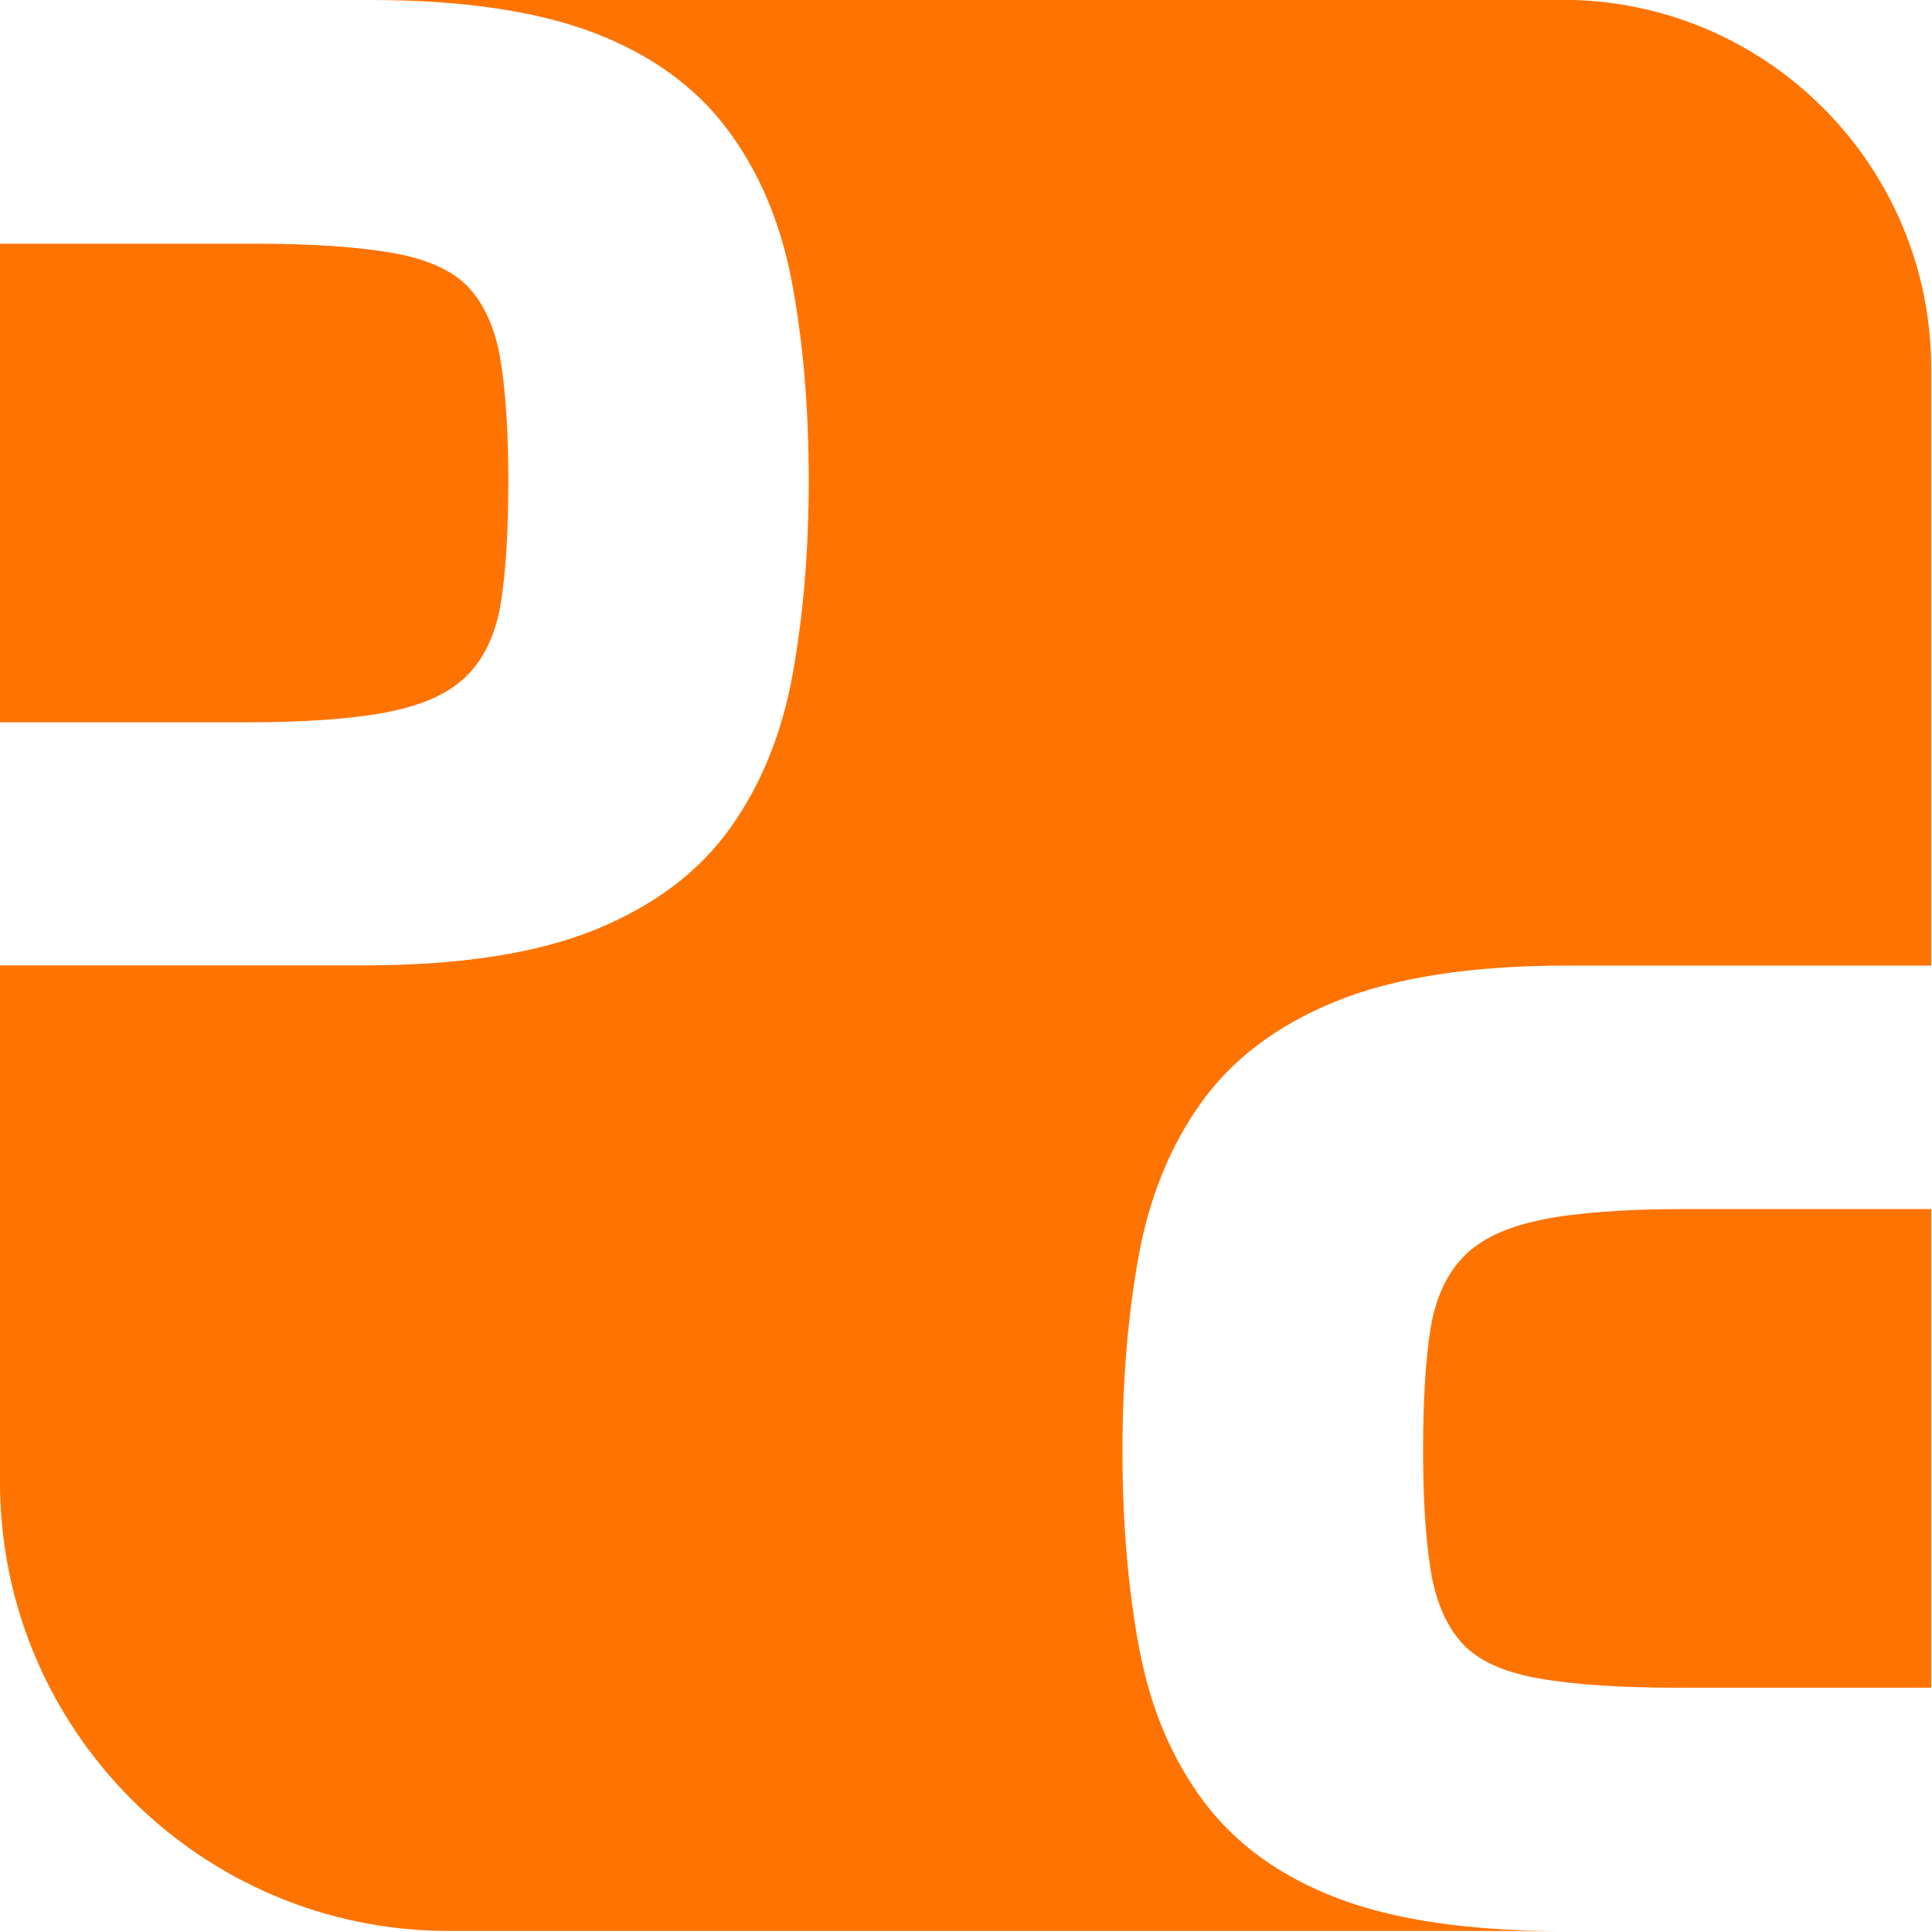 <?xml version="1.0" encoding="UTF-8"?> <svg xmlns="http://www.w3.org/2000/svg" width="77" height="77" viewBox="0 0 77 77" fill="none"><g clip-path="url(#clip0_216_2)"><path d="M15.534 28.359C16.943 28.081 17.98 27.583 18.655 26.882C19.331 26.182 19.769 25.22 19.963 24.014C20.157 22.807 20.259 21.187 20.259 19.162C20.259 17.247 20.157 15.677 19.963 14.437C19.769 13.197 19.356 12.226 18.74 11.526C18.124 10.826 17.111 10.345 15.702 10.092C14.293 9.838 12.437 9.712 10.133 9.712H0V28.789H9.788C12.209 28.789 14.116 28.646 15.525 28.367L15.534 28.359Z" fill="#FF7300"></path><path d="M14.766 -0C18.419 -0 21.389 0.438 23.667 1.307C25.946 2.177 27.718 3.459 28.983 5.147C30.249 6.834 31.109 8.859 31.557 11.222C32.004 13.584 32.232 16.234 32.232 19.153C32.232 21.912 32.021 24.469 31.599 26.831C31.177 29.194 30.35 31.252 29.11 32.991C27.869 34.737 26.081 36.087 23.752 37.041C21.415 37.994 18.335 38.475 14.513 38.475H0V59.063C0 68.943 8.016 76.959 17.896 76.959H62.202C58.548 76.959 55.578 76.52 53.3 75.651C51.022 74.782 49.25 73.499 47.984 71.812C46.719 70.124 45.858 68.099 45.411 65.737C44.964 63.374 44.736 60.725 44.736 57.806C44.736 55.046 44.947 52.49 45.369 50.127C45.791 47.765 46.618 45.706 47.858 43.968C49.098 42.221 50.887 40.871 53.216 39.918C55.553 38.964 58.633 38.483 62.455 38.483H76.968V14.698C76.968 6.581 70.386 -0.009 62.261 -0.009H14.766V-0Z" fill="#FF7300"></path><path d="M61.443 48.617C60.033 48.895 58.996 49.393 58.321 50.093C57.645 50.794 57.207 51.756 57.013 52.962C56.819 54.169 56.717 55.789 56.717 57.814C56.717 59.729 56.819 61.298 57.013 62.539C57.207 63.779 57.62 64.749 58.236 65.45C58.852 66.15 59.865 66.631 61.274 66.884C62.683 67.137 64.539 67.264 66.843 67.264H76.968V48.187H67.18C64.758 48.187 62.852 48.33 61.443 48.608V48.617Z" fill="#FF7300"></path></g><defs><clipPath id="clip0_216_2"><rect width="77" height="77" fill="white"></rect></clipPath></defs></svg> 